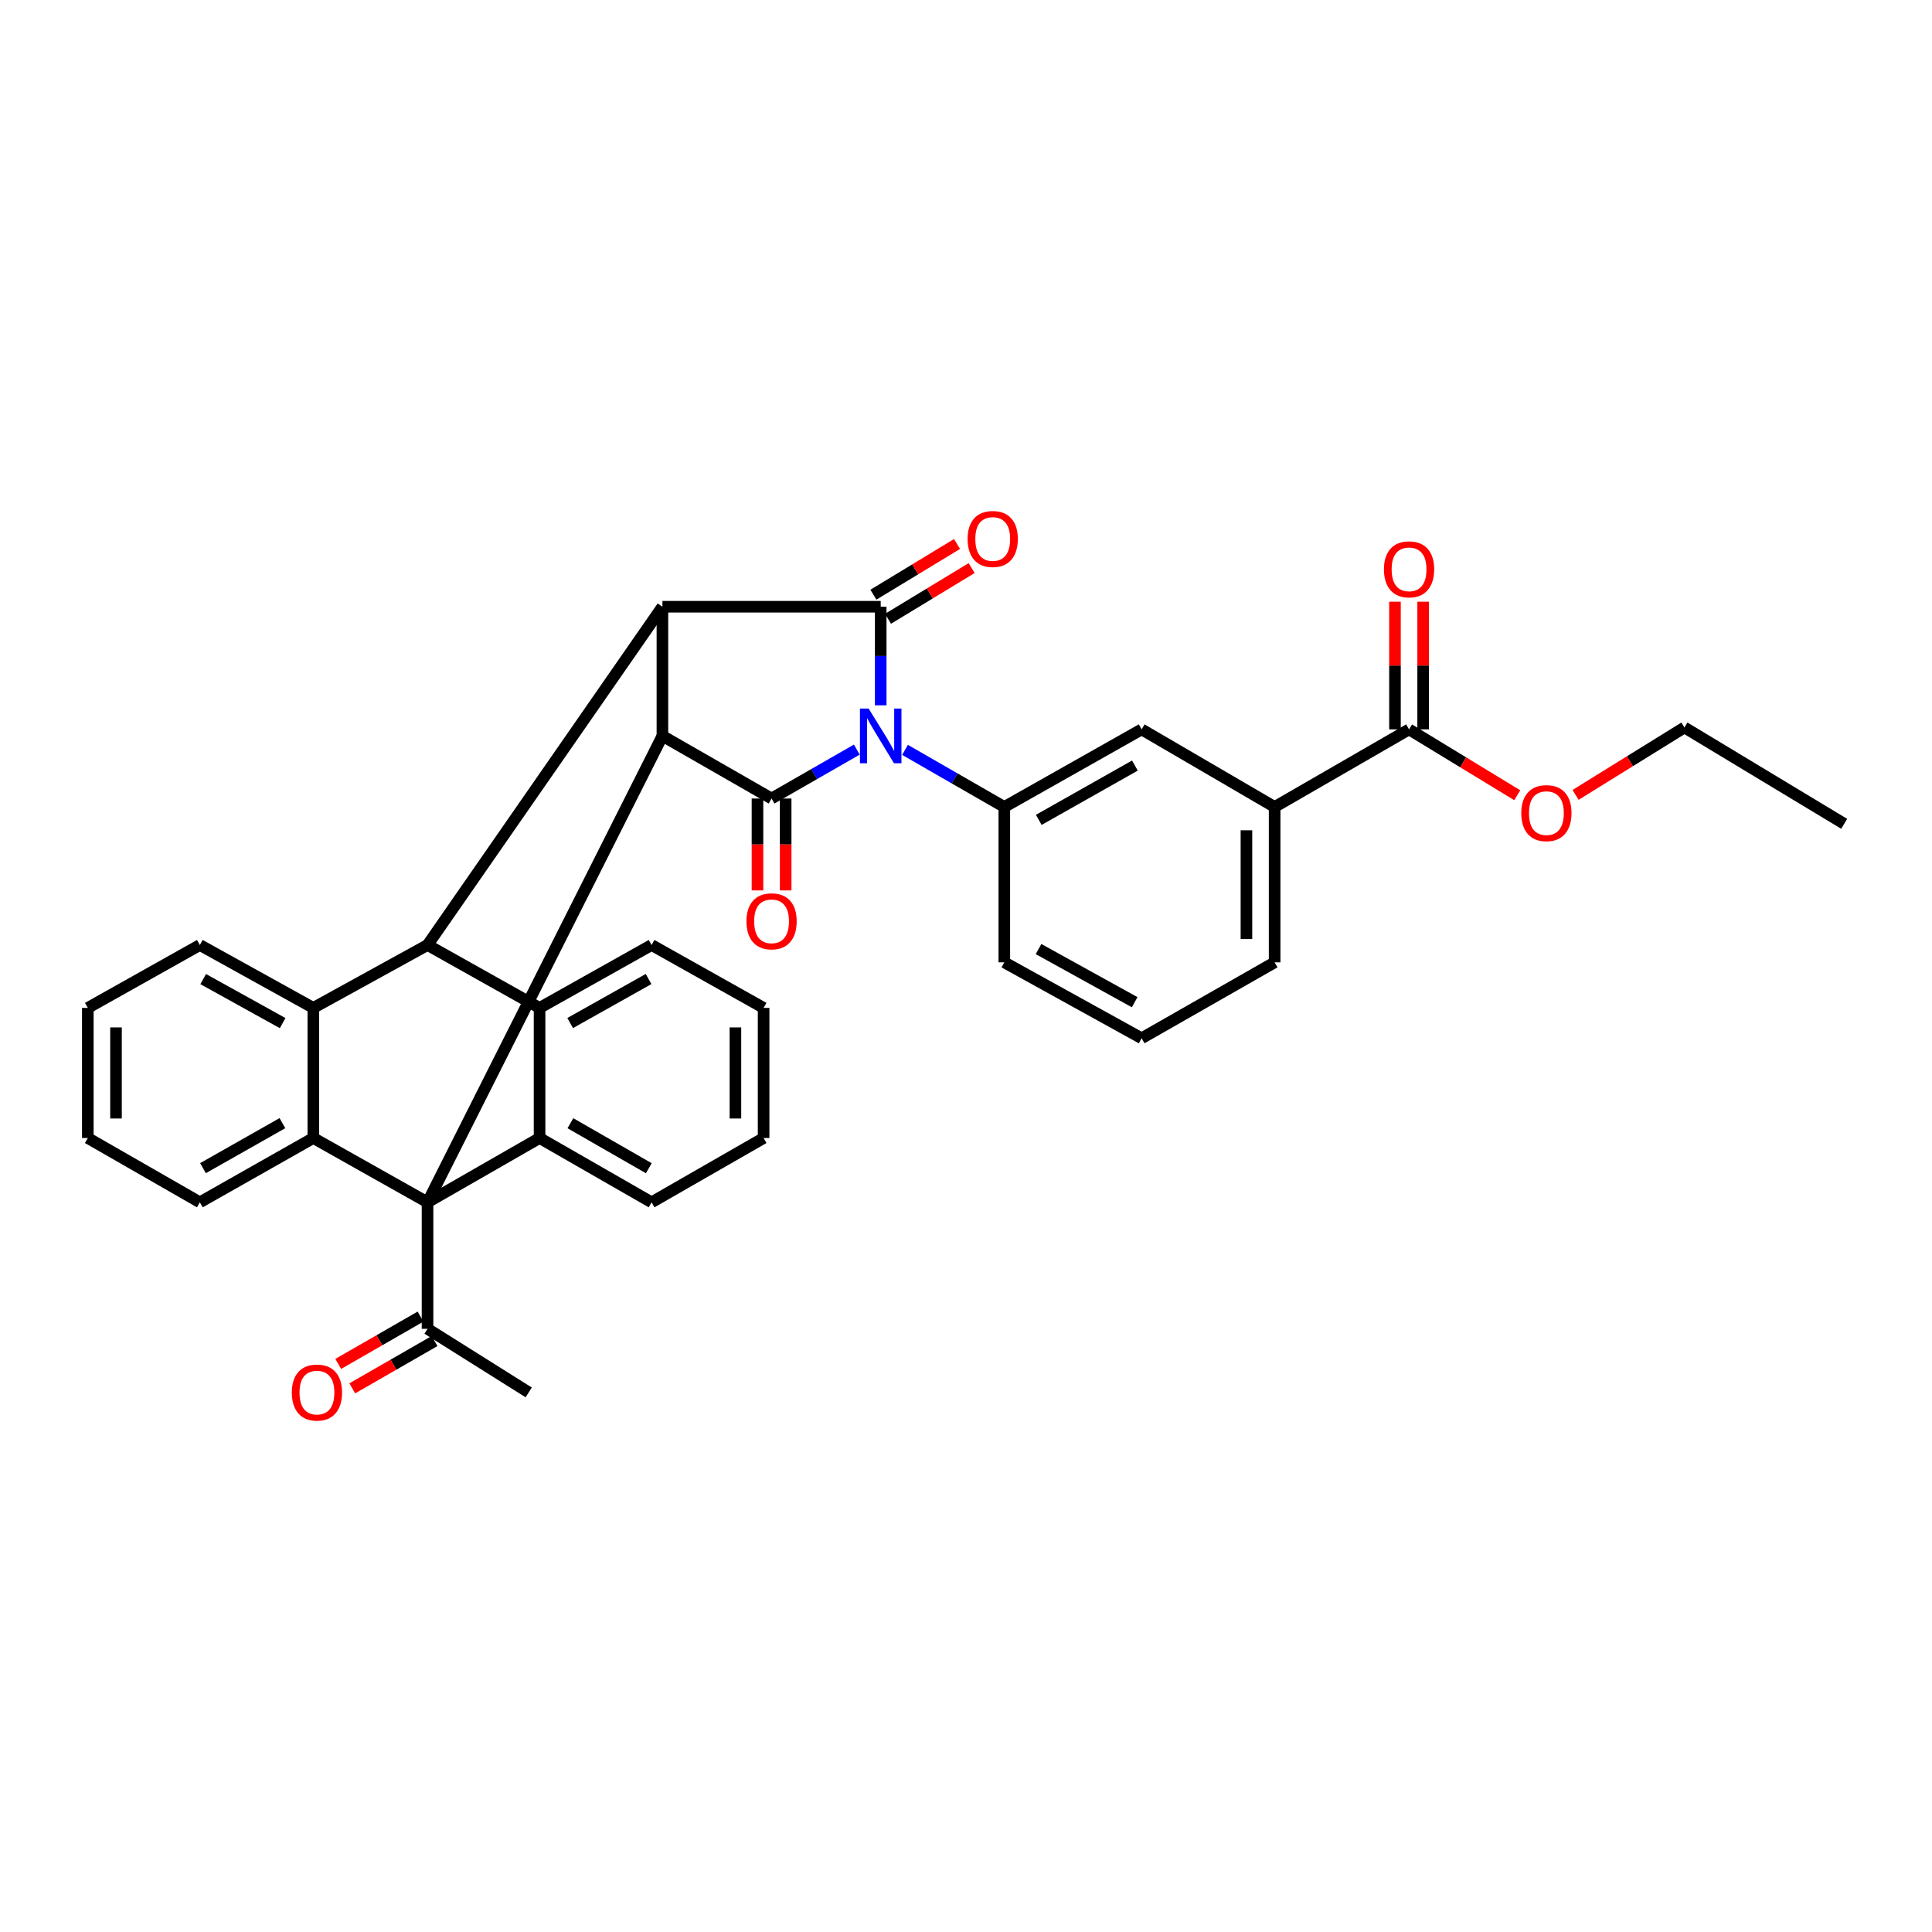 <?xml version='1.0' encoding='iso-8859-1'?>
<svg version='1.1' baseProfile='full'
              xmlns='http://www.w3.org/2000/svg'
                      xmlns:rdkit='http://www.rdkit.org/xml'
                      xmlns:xlink='http://www.w3.org/1999/xlink'
                  xml:space='preserve'
width='1000px' height='1000px' viewBox='0 0 1000 1000'>
<!-- END OF HEADER -->
<rect style='opacity:1.0;fill:#FFFFFF;stroke:none' width='1000' height='1000' x='0' y='0'> </rect>
<path class='bond-1' d='M 443.484,387.995 L 421.424,400.654' style='fill:none;fill-rule:evenodd;stroke:#0000FF;stroke-width:6px;stroke-linecap:butt;stroke-linejoin:miter;stroke-opacity:1' />
<path class='bond-1' d='M 421.424,400.654 L 399.364,413.312' style='fill:none;fill-rule:evenodd;stroke:#000000;stroke-width:6px;stroke-linecap:butt;stroke-linejoin:miter;stroke-opacity:1' />
<path class='bond-2' d='M 455.853,365.067 L 455.853,339.556' style='fill:none;fill-rule:evenodd;stroke:#0000FF;stroke-width:6px;stroke-linecap:butt;stroke-linejoin:miter;stroke-opacity:1' />
<path class='bond-2' d='M 455.853,339.556 L 455.853,314.045' style='fill:none;fill-rule:evenodd;stroke:#000000;stroke-width:6px;stroke-linecap:butt;stroke-linejoin:miter;stroke-opacity:1' />
<path class='bond-10' d='M 468.438,388.135 L 494.133,402.912' style='fill:none;fill-rule:evenodd;stroke:#0000FF;stroke-width:6px;stroke-linecap:butt;stroke-linejoin:miter;stroke-opacity:1' />
<path class='bond-10' d='M 494.133,402.912 L 519.829,417.688' style='fill:none;fill-rule:evenodd;stroke:#000000;stroke-width:6px;stroke-linecap:butt;stroke-linejoin:miter;stroke-opacity:1' />
<path class='bond-0' d='M 221.291,622.316 L 342.866,380.898' style='fill:none;fill-rule:evenodd;stroke:#000000;stroke-width:6px;stroke-linecap:butt;stroke-linejoin:miter;stroke-opacity:1' />
<path class='bond-6' d='M 221.291,622.316 L 279.279,589.035' style='fill:none;fill-rule:evenodd;stroke:#000000;stroke-width:6px;stroke-linecap:butt;stroke-linejoin:miter;stroke-opacity:1' />
<path class='bond-7' d='M 221.291,622.316 L 162.176,589.035' style='fill:none;fill-rule:evenodd;stroke:#000000;stroke-width:6px;stroke-linecap:butt;stroke-linejoin:miter;stroke-opacity:1' />
<path class='bond-11' d='M 221.291,622.316 L 221.291,687.799' style='fill:none;fill-rule:evenodd;stroke:#000000;stroke-width:6px;stroke-linecap:butt;stroke-linejoin:miter;stroke-opacity:1' />
<path class='bond-3' d='M 399.364,413.312 L 342.866,380.898' style='fill:none;fill-rule:evenodd;stroke:#000000;stroke-width:6px;stroke-linecap:butt;stroke-linejoin:miter;stroke-opacity:1' />
<path class='bond-15' d='M 392.07,413.312 L 392.07,437.096' style='fill:none;fill-rule:evenodd;stroke:#000000;stroke-width:6px;stroke-linecap:butt;stroke-linejoin:miter;stroke-opacity:1' />
<path class='bond-15' d='M 392.07,437.096 L 392.07,460.879' style='fill:none;fill-rule:evenodd;stroke:#FF0000;stroke-width:6px;stroke-linecap:butt;stroke-linejoin:miter;stroke-opacity:1' />
<path class='bond-15' d='M 406.657,413.312 L 406.657,437.096' style='fill:none;fill-rule:evenodd;stroke:#000000;stroke-width:6px;stroke-linecap:butt;stroke-linejoin:miter;stroke-opacity:1' />
<path class='bond-15' d='M 406.657,437.096 L 406.657,460.879' style='fill:none;fill-rule:evenodd;stroke:#FF0000;stroke-width:6px;stroke-linecap:butt;stroke-linejoin:miter;stroke-opacity:1' />
<path class='bond-4' d='M 455.853,314.045 L 342.866,314.045' style='fill:none;fill-rule:evenodd;stroke:#000000;stroke-width:6px;stroke-linecap:butt;stroke-linejoin:miter;stroke-opacity:1' />
<path class='bond-16' d='M 459.634,320.282 L 481.276,307.16' style='fill:none;fill-rule:evenodd;stroke:#000000;stroke-width:6px;stroke-linecap:butt;stroke-linejoin:miter;stroke-opacity:1' />
<path class='bond-16' d='M 481.276,307.16 L 502.919,294.038' style='fill:none;fill-rule:evenodd;stroke:#FF0000;stroke-width:6px;stroke-linecap:butt;stroke-linejoin:miter;stroke-opacity:1' />
<path class='bond-16' d='M 452.071,307.809 L 473.714,294.687' style='fill:none;fill-rule:evenodd;stroke:#000000;stroke-width:6px;stroke-linecap:butt;stroke-linejoin:miter;stroke-opacity:1' />
<path class='bond-16' d='M 473.714,294.687 L 495.356,281.566' style='fill:none;fill-rule:evenodd;stroke:#FF0000;stroke-width:6px;stroke-linecap:butt;stroke-linejoin:miter;stroke-opacity:1' />
<path class='bond-34' d='M 342.866,380.898 L 342.866,314.045' style='fill:none;fill-rule:evenodd;stroke:#000000;stroke-width:6px;stroke-linecap:butt;stroke-linejoin:miter;stroke-opacity:1' />
<path class='bond-5' d='M 342.866,314.045 L 221.291,489.136' style='fill:none;fill-rule:evenodd;stroke:#000000;stroke-width:6px;stroke-linecap:butt;stroke-linejoin:miter;stroke-opacity:1' />
<path class='bond-8' d='M 221.291,489.136 L 279.279,521.687' style='fill:none;fill-rule:evenodd;stroke:#000000;stroke-width:6px;stroke-linecap:butt;stroke-linejoin:miter;stroke-opacity:1' />
<path class='bond-9' d='M 221.291,489.136 L 162.176,521.687' style='fill:none;fill-rule:evenodd;stroke:#000000;stroke-width:6px;stroke-linecap:butt;stroke-linejoin:miter;stroke-opacity:1' />
<path class='bond-21' d='M 279.279,589.035 L 337.259,622.316' style='fill:none;fill-rule:evenodd;stroke:#000000;stroke-width:6px;stroke-linecap:butt;stroke-linejoin:miter;stroke-opacity:1' />
<path class='bond-21' d='M 295.237,581.377 L 335.823,604.673' style='fill:none;fill-rule:evenodd;stroke:#000000;stroke-width:6px;stroke-linecap:butt;stroke-linejoin:miter;stroke-opacity:1' />
<path class='bond-37' d='M 279.279,589.035 L 279.279,521.687' style='fill:none;fill-rule:evenodd;stroke:#000000;stroke-width:6px;stroke-linecap:butt;stroke-linejoin:miter;stroke-opacity:1' />
<path class='bond-20' d='M 162.176,589.035 L 103.443,622.316' style='fill:none;fill-rule:evenodd;stroke:#000000;stroke-width:6px;stroke-linecap:butt;stroke-linejoin:miter;stroke-opacity:1' />
<path class='bond-20' d='M 146.175,581.337 L 105.062,604.633' style='fill:none;fill-rule:evenodd;stroke:#000000;stroke-width:6px;stroke-linecap:butt;stroke-linejoin:miter;stroke-opacity:1' />
<path class='bond-36' d='M 162.176,589.035 L 162.176,521.687' style='fill:none;fill-rule:evenodd;stroke:#000000;stroke-width:6px;stroke-linecap:butt;stroke-linejoin:miter;stroke-opacity:1' />
<path class='bond-22' d='M 279.279,521.687 L 337.259,489.136' style='fill:none;fill-rule:evenodd;stroke:#000000;stroke-width:6px;stroke-linecap:butt;stroke-linejoin:miter;stroke-opacity:1' />
<path class='bond-22' d='M 295.117,529.523 L 335.703,506.737' style='fill:none;fill-rule:evenodd;stroke:#000000;stroke-width:6px;stroke-linecap:butt;stroke-linejoin:miter;stroke-opacity:1' />
<path class='bond-23' d='M 162.176,521.687 L 103.443,489.136' style='fill:none;fill-rule:evenodd;stroke:#000000;stroke-width:6px;stroke-linecap:butt;stroke-linejoin:miter;stroke-opacity:1' />
<path class='bond-23' d='M 146.296,529.562 L 105.182,506.776' style='fill:none;fill-rule:evenodd;stroke:#000000;stroke-width:6px;stroke-linecap:butt;stroke-linejoin:miter;stroke-opacity:1' />
<path class='bond-13' d='M 519.829,417.688 L 590.912,377.527' style='fill:none;fill-rule:evenodd;stroke:#000000;stroke-width:6px;stroke-linecap:butt;stroke-linejoin:miter;stroke-opacity:1' />
<path class='bond-13' d='M 537.667,424.363 L 587.425,396.251' style='fill:none;fill-rule:evenodd;stroke:#000000;stroke-width:6px;stroke-linecap:butt;stroke-linejoin:miter;stroke-opacity:1' />
<path class='bond-24' d='M 519.829,417.688 L 519.829,498.106' style='fill:none;fill-rule:evenodd;stroke:#000000;stroke-width:6px;stroke-linecap:butt;stroke-linejoin:miter;stroke-opacity:1' />
<path class='bond-18' d='M 217.656,681.477 L 196.36,693.72' style='fill:none;fill-rule:evenodd;stroke:#000000;stroke-width:6px;stroke-linecap:butt;stroke-linejoin:miter;stroke-opacity:1' />
<path class='bond-18' d='M 196.36,693.72 L 175.064,705.962' style='fill:none;fill-rule:evenodd;stroke:#FF0000;stroke-width:6px;stroke-linecap:butt;stroke-linejoin:miter;stroke-opacity:1' />
<path class='bond-18' d='M 224.926,694.122 L 203.63,706.365' style='fill:none;fill-rule:evenodd;stroke:#000000;stroke-width:6px;stroke-linecap:butt;stroke-linejoin:miter;stroke-opacity:1' />
<path class='bond-18' d='M 203.63,706.365 L 182.334,718.608' style='fill:none;fill-rule:evenodd;stroke:#FF0000;stroke-width:6px;stroke-linecap:butt;stroke-linejoin:miter;stroke-opacity:1' />
<path class='bond-27' d='M 221.291,687.799 L 273.663,720.707' style='fill:none;fill-rule:evenodd;stroke:#000000;stroke-width:6px;stroke-linecap:butt;stroke-linejoin:miter;stroke-opacity:1' />
<path class='bond-12' d='M 729.327,377.527 L 659.743,417.688' style='fill:none;fill-rule:evenodd;stroke:#000000;stroke-width:6px;stroke-linecap:butt;stroke-linejoin:miter;stroke-opacity:1' />
<path class='bond-17' d='M 736.62,377.527 L 736.62,344.483' style='fill:none;fill-rule:evenodd;stroke:#000000;stroke-width:6px;stroke-linecap:butt;stroke-linejoin:miter;stroke-opacity:1' />
<path class='bond-17' d='M 736.62,344.483 L 736.62,311.438' style='fill:none;fill-rule:evenodd;stroke:#FF0000;stroke-width:6px;stroke-linecap:butt;stroke-linejoin:miter;stroke-opacity:1' />
<path class='bond-17' d='M 722.034,377.527 L 722.034,344.483' style='fill:none;fill-rule:evenodd;stroke:#000000;stroke-width:6px;stroke-linecap:butt;stroke-linejoin:miter;stroke-opacity:1' />
<path class='bond-17' d='M 722.034,344.483 L 722.034,311.438' style='fill:none;fill-rule:evenodd;stroke:#FF0000;stroke-width:6px;stroke-linecap:butt;stroke-linejoin:miter;stroke-opacity:1' />
<path class='bond-19' d='M 729.327,377.527 L 757.328,394.57' style='fill:none;fill-rule:evenodd;stroke:#000000;stroke-width:6px;stroke-linecap:butt;stroke-linejoin:miter;stroke-opacity:1' />
<path class='bond-19' d='M 757.328,394.57 L 785.33,411.613' style='fill:none;fill-rule:evenodd;stroke:#FF0000;stroke-width:6px;stroke-linecap:butt;stroke-linejoin:miter;stroke-opacity:1' />
<path class='bond-14' d='M 590.912,377.527 L 659.743,417.688' style='fill:none;fill-rule:evenodd;stroke:#000000;stroke-width:6px;stroke-linecap:butt;stroke-linejoin:miter;stroke-opacity:1' />
<path class='bond-35' d='M 659.743,417.688 L 659.743,498.106' style='fill:none;fill-rule:evenodd;stroke:#000000;stroke-width:6px;stroke-linecap:butt;stroke-linejoin:miter;stroke-opacity:1' />
<path class='bond-35' d='M 645.157,429.751 L 645.157,486.044' style='fill:none;fill-rule:evenodd;stroke:#000000;stroke-width:6px;stroke-linecap:butt;stroke-linejoin:miter;stroke-opacity:1' />
<path class='bond-28' d='M 815.511,411.437 L 843.685,393.984' style='fill:none;fill-rule:evenodd;stroke:#FF0000;stroke-width:6px;stroke-linecap:butt;stroke-linejoin:miter;stroke-opacity:1' />
<path class='bond-28' d='M 843.685,393.984 L 871.858,376.531' style='fill:none;fill-rule:evenodd;stroke:#000000;stroke-width:6px;stroke-linecap:butt;stroke-linejoin:miter;stroke-opacity:1' />
<path class='bond-29' d='M 103.443,622.316 L 45.455,589.035' style='fill:none;fill-rule:evenodd;stroke:#000000;stroke-width:6px;stroke-linecap:butt;stroke-linejoin:miter;stroke-opacity:1' />
<path class='bond-31' d='M 337.259,622.316 L 395.239,589.035' style='fill:none;fill-rule:evenodd;stroke:#000000;stroke-width:6px;stroke-linecap:butt;stroke-linejoin:miter;stroke-opacity:1' />
<path class='bond-32' d='M 337.259,489.136 L 395.239,521.687' style='fill:none;fill-rule:evenodd;stroke:#000000;stroke-width:6px;stroke-linecap:butt;stroke-linejoin:miter;stroke-opacity:1' />
<path class='bond-30' d='M 103.443,489.136 L 45.455,521.687' style='fill:none;fill-rule:evenodd;stroke:#000000;stroke-width:6px;stroke-linecap:butt;stroke-linejoin:miter;stroke-opacity:1' />
<path class='bond-26' d='M 519.829,498.106 L 590.912,537.4' style='fill:none;fill-rule:evenodd;stroke:#000000;stroke-width:6px;stroke-linecap:butt;stroke-linejoin:miter;stroke-opacity:1' />
<path class='bond-26' d='M 537.548,491.235 L 587.306,518.74' style='fill:none;fill-rule:evenodd;stroke:#000000;stroke-width:6px;stroke-linecap:butt;stroke-linejoin:miter;stroke-opacity:1' />
<path class='bond-25' d='M 659.743,498.106 L 590.912,537.4' style='fill:none;fill-rule:evenodd;stroke:#000000;stroke-width:6px;stroke-linecap:butt;stroke-linejoin:miter;stroke-opacity:1' />
<path class='bond-33' d='M 871.858,376.531 L 954.545,426.407' style='fill:none;fill-rule:evenodd;stroke:#000000;stroke-width:6px;stroke-linecap:butt;stroke-linejoin:miter;stroke-opacity:1' />
<path class='bond-38' d='M 45.455,589.035 L 45.455,521.687' style='fill:none;fill-rule:evenodd;stroke:#000000;stroke-width:6px;stroke-linecap:butt;stroke-linejoin:miter;stroke-opacity:1' />
<path class='bond-38' d='M 60.041,578.933 L 60.041,531.789' style='fill:none;fill-rule:evenodd;stroke:#000000;stroke-width:6px;stroke-linecap:butt;stroke-linejoin:miter;stroke-opacity:1' />
<path class='bond-39' d='M 395.239,589.035 L 395.239,521.687' style='fill:none;fill-rule:evenodd;stroke:#000000;stroke-width:6px;stroke-linecap:butt;stroke-linejoin:miter;stroke-opacity:1' />
<path class='bond-39' d='M 380.653,578.933 L 380.653,531.789' style='fill:none;fill-rule:evenodd;stroke:#000000;stroke-width:6px;stroke-linecap:butt;stroke-linejoin:miter;stroke-opacity:1' />
<path  class='atom-0' d='M 449.593 366.738
L 458.873 381.738
Q 459.793 383.218, 461.273 385.898
Q 462.753 388.578, 462.833 388.738
L 462.833 366.738
L 466.593 366.738
L 466.593 395.058
L 462.713 395.058
L 452.753 378.658
Q 451.593 376.738, 450.353 374.538
Q 449.153 372.338, 448.793 371.658
L 448.793 395.058
L 445.113 395.058
L 445.113 366.738
L 449.593 366.738
' fill='#0000FF'/>
<path  class='atom-16' d='M 386.364 476.866
Q 386.364 470.066, 389.724 466.266
Q 393.084 462.466, 399.364 462.466
Q 405.644 462.466, 409.004 466.266
Q 412.364 470.066, 412.364 476.866
Q 412.364 483.746, 408.964 487.666
Q 405.564 491.546, 399.364 491.546
Q 393.124 491.546, 389.724 487.666
Q 386.364 483.786, 386.364 476.866
M 399.364 488.346
Q 403.684 488.346, 406.004 485.466
Q 408.364 482.546, 408.364 476.866
Q 408.364 471.306, 406.004 468.506
Q 403.684 465.666, 399.364 465.666
Q 395.044 465.666, 392.684 468.466
Q 390.364 471.266, 390.364 476.866
Q 390.364 482.586, 392.684 485.466
Q 395.044 488.346, 399.364 488.346
' fill='#FF0000'/>
<path  class='atom-17' d='M 500.833 278.973
Q 500.833 272.173, 504.193 268.373
Q 507.553 264.573, 513.833 264.573
Q 520.113 264.573, 523.473 268.373
Q 526.833 272.173, 526.833 278.973
Q 526.833 285.853, 523.433 289.773
Q 520.033 293.653, 513.833 293.653
Q 507.593 293.653, 504.193 289.773
Q 500.833 285.893, 500.833 278.973
M 513.833 290.453
Q 518.153 290.453, 520.473 287.573
Q 522.833 284.653, 522.833 278.973
Q 522.833 273.413, 520.473 270.613
Q 518.153 267.773, 513.833 267.773
Q 509.513 267.773, 507.153 270.573
Q 504.833 273.373, 504.833 278.973
Q 504.833 284.693, 507.153 287.573
Q 509.513 290.453, 513.833 290.453
' fill='#FF0000'/>
<path  class='atom-18' d='M 716.327 294.685
Q 716.327 287.885, 719.687 284.085
Q 723.047 280.285, 729.327 280.285
Q 735.607 280.285, 738.967 284.085
Q 742.327 287.885, 742.327 294.685
Q 742.327 301.565, 738.927 305.485
Q 735.527 309.365, 729.327 309.365
Q 723.087 309.365, 719.687 305.485
Q 716.327 301.605, 716.327 294.685
M 729.327 306.165
Q 733.647 306.165, 735.967 303.285
Q 738.327 300.365, 738.327 294.685
Q 738.327 289.125, 735.967 286.325
Q 733.647 283.485, 729.327 283.485
Q 725.007 283.485, 722.647 286.285
Q 720.327 289.085, 720.327 294.685
Q 720.327 300.405, 722.647 303.285
Q 725.007 306.165, 729.327 306.165
' fill='#FF0000'/>
<path  class='atom-19' d='M 151.048 720.787
Q 151.048 713.987, 154.408 710.187
Q 157.768 706.387, 164.048 706.387
Q 170.328 706.387, 173.688 710.187
Q 177.048 713.987, 177.048 720.787
Q 177.048 727.667, 173.648 731.587
Q 170.248 735.467, 164.048 735.467
Q 157.808 735.467, 154.408 731.587
Q 151.048 727.707, 151.048 720.787
M 164.048 732.267
Q 168.368 732.267, 170.688 729.387
Q 173.048 726.467, 173.048 720.787
Q 173.048 715.227, 170.688 712.427
Q 168.368 709.587, 164.048 709.587
Q 159.728 709.587, 157.368 712.387
Q 155.048 715.187, 155.048 720.787
Q 155.048 726.507, 157.368 729.387
Q 159.728 732.267, 164.048 732.267
' fill='#FF0000'/>
<path  class='atom-20' d='M 787.41 420.872
Q 787.41 414.072, 790.77 410.272
Q 794.13 406.472, 800.41 406.472
Q 806.69 406.472, 810.05 410.272
Q 813.41 414.072, 813.41 420.872
Q 813.41 427.752, 810.01 431.672
Q 806.61 435.552, 800.41 435.552
Q 794.17 435.552, 790.77 431.672
Q 787.41 427.792, 787.41 420.872
M 800.41 432.352
Q 804.73 432.352, 807.05 429.472
Q 809.41 426.552, 809.41 420.872
Q 809.41 415.312, 807.05 412.512
Q 804.73 409.672, 800.41 409.672
Q 796.09 409.672, 793.73 412.472
Q 791.41 415.272, 791.41 420.872
Q 791.41 426.592, 793.73 429.472
Q 796.09 432.352, 800.41 432.352
' fill='#FF0000'/>
</svg>
